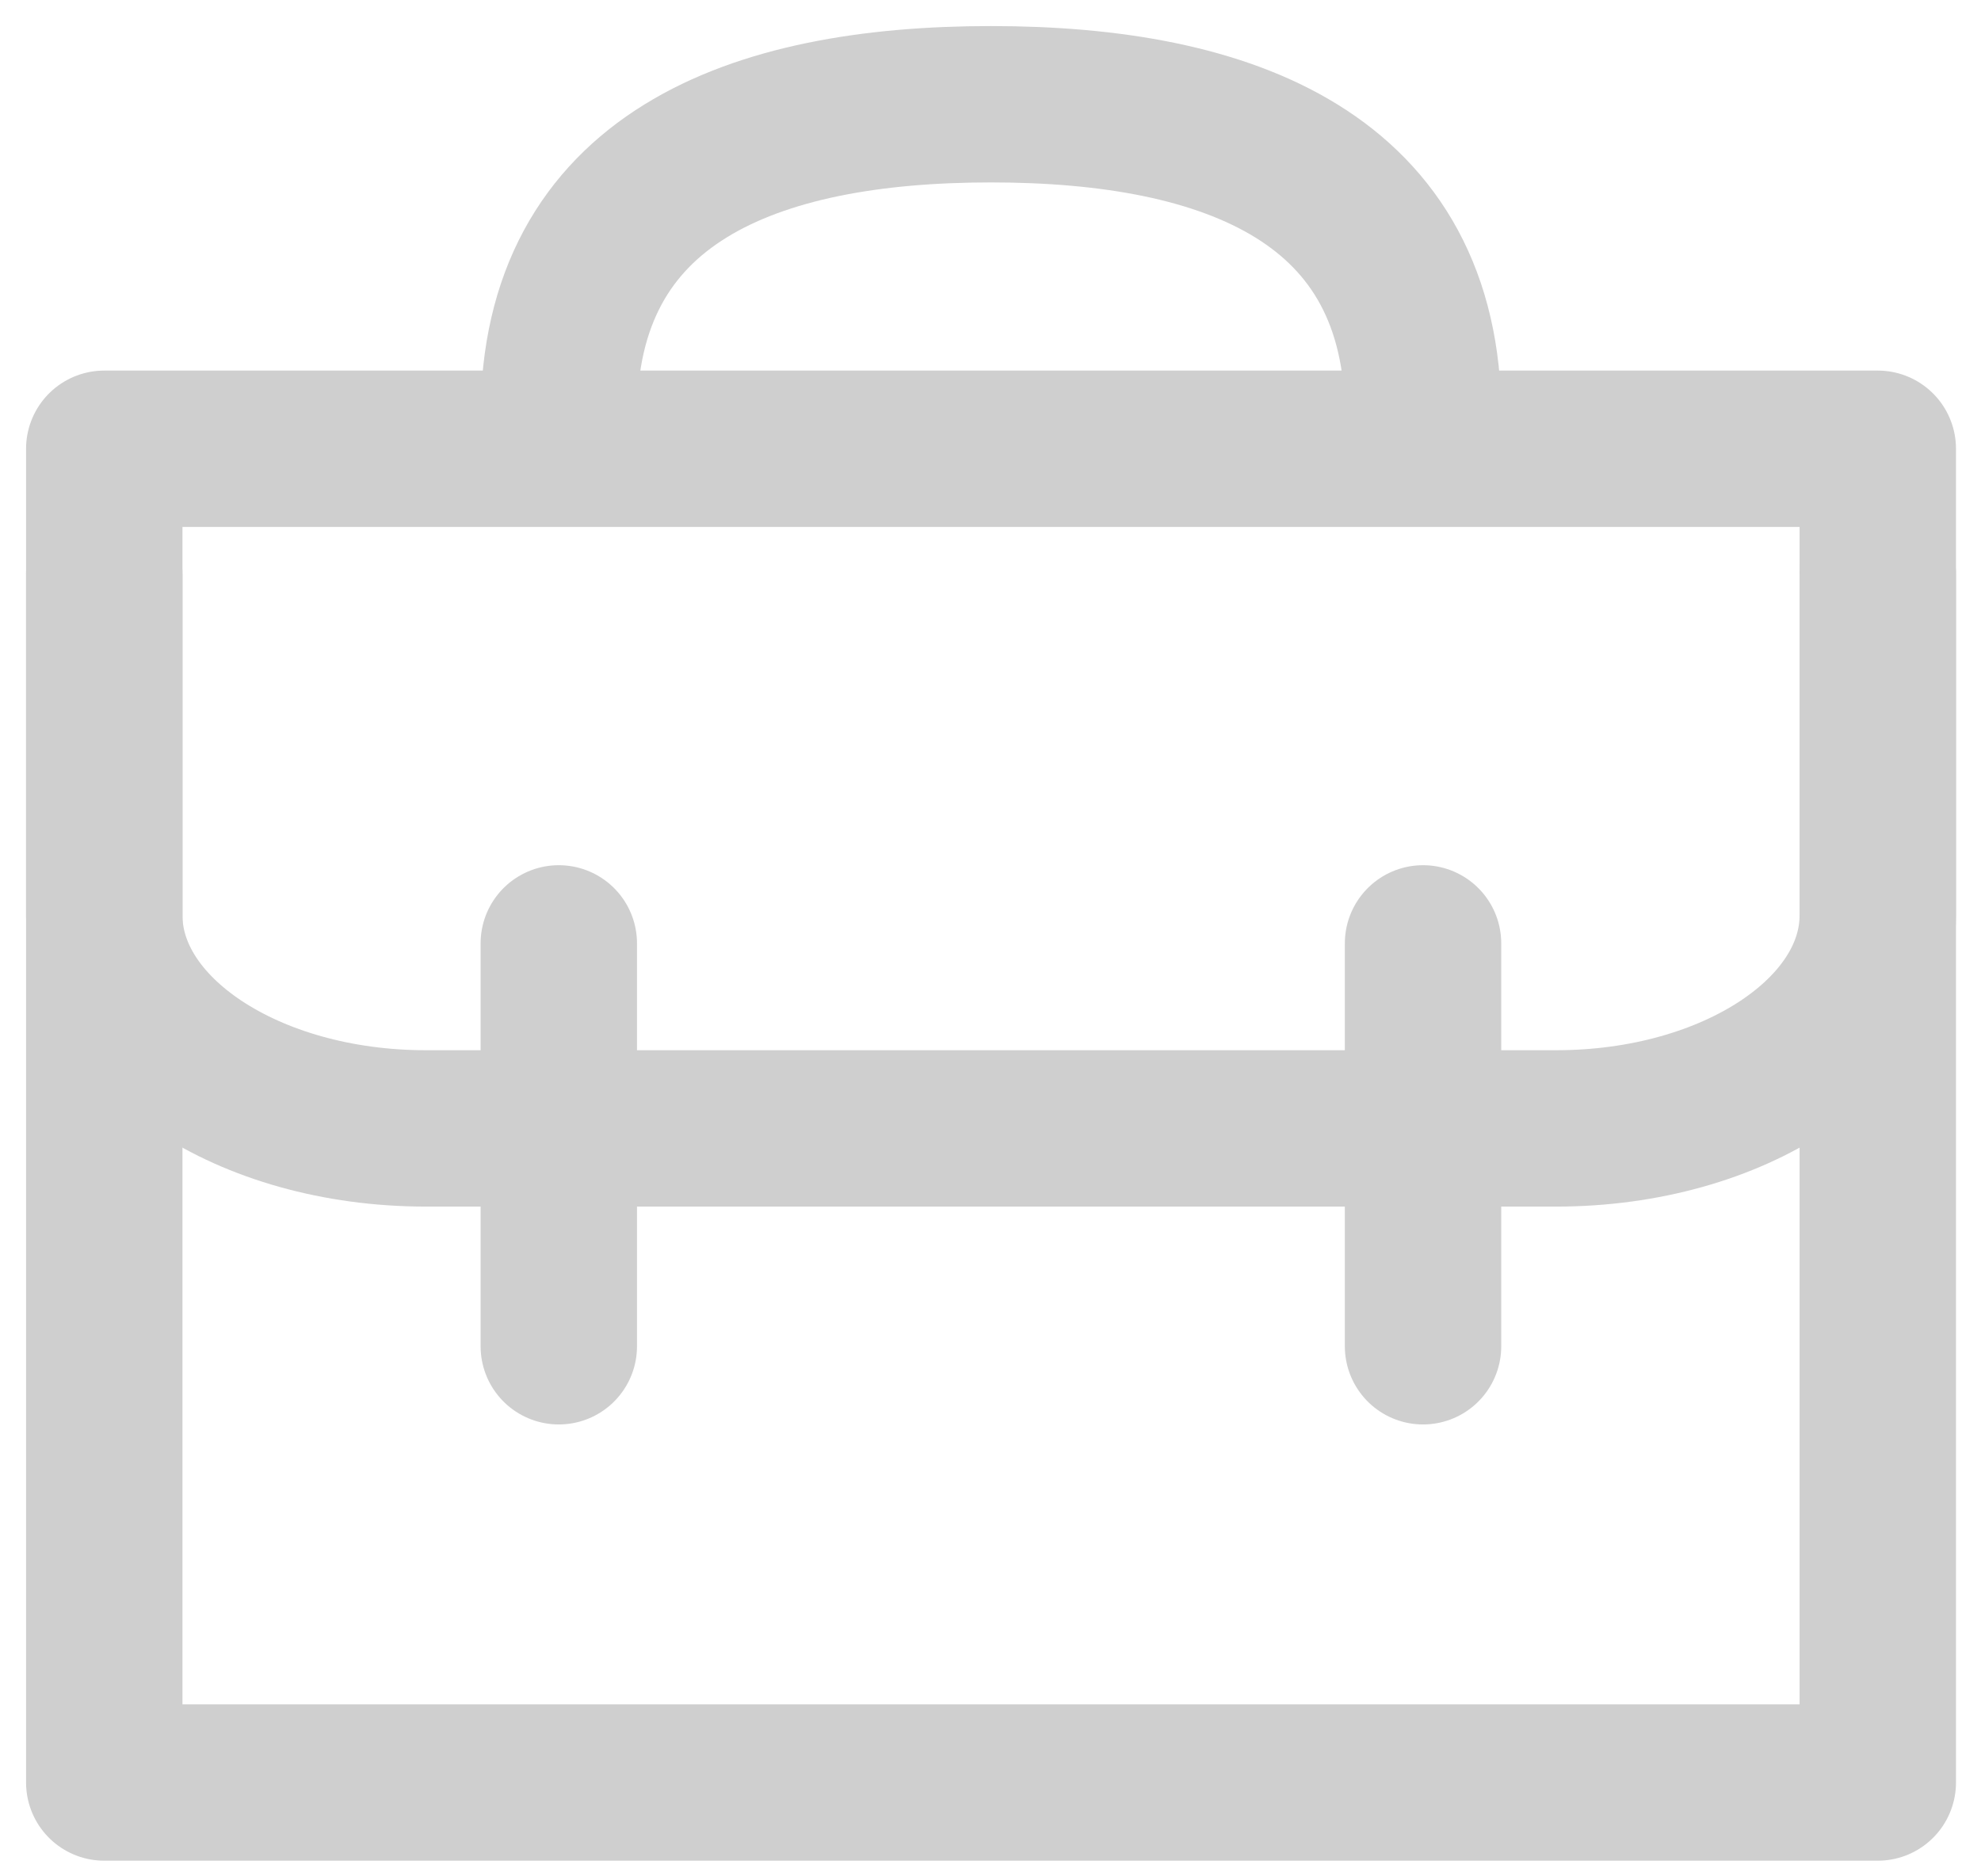<svg width="38" height="36" viewBox="0 0 38 36" fill="none" xmlns="http://www.w3.org/2000/svg">
<path d="M36.02 8.61H2V34.2H36.02V8.61Z" stroke="#CFCFCF" stroke-width="3" stroke-linecap="round" stroke-linejoin="round"/>
<path d="M2 11.02V17.56C2 19.82 4.76 21.65 8.17 21.65H29.85C33.26 21.65 36.02 19.82 36.02 17.56V11.02" stroke="#CFCFCF" stroke-width="3" stroke-linecap="round" stroke-linejoin="round"/>
<path d="M27.299 8C27.299 3.42 23.589 2 19.009 2C14.429 2 10.719 3.42 10.719 8" stroke="#CFCFCF" stroke-width="3" stroke-linecap="round" stroke-linejoin="round"/>
<path d="M10.719 18.1V25.83" stroke="#CFCFCF" stroke-width="3" stroke-linecap="round" stroke-linejoin="round"/>
<path d="M27.297 18.1V25.83" stroke="#CFCFCF" stroke-width="3" stroke-linecap="round" stroke-linejoin="round"/>
</svg>
